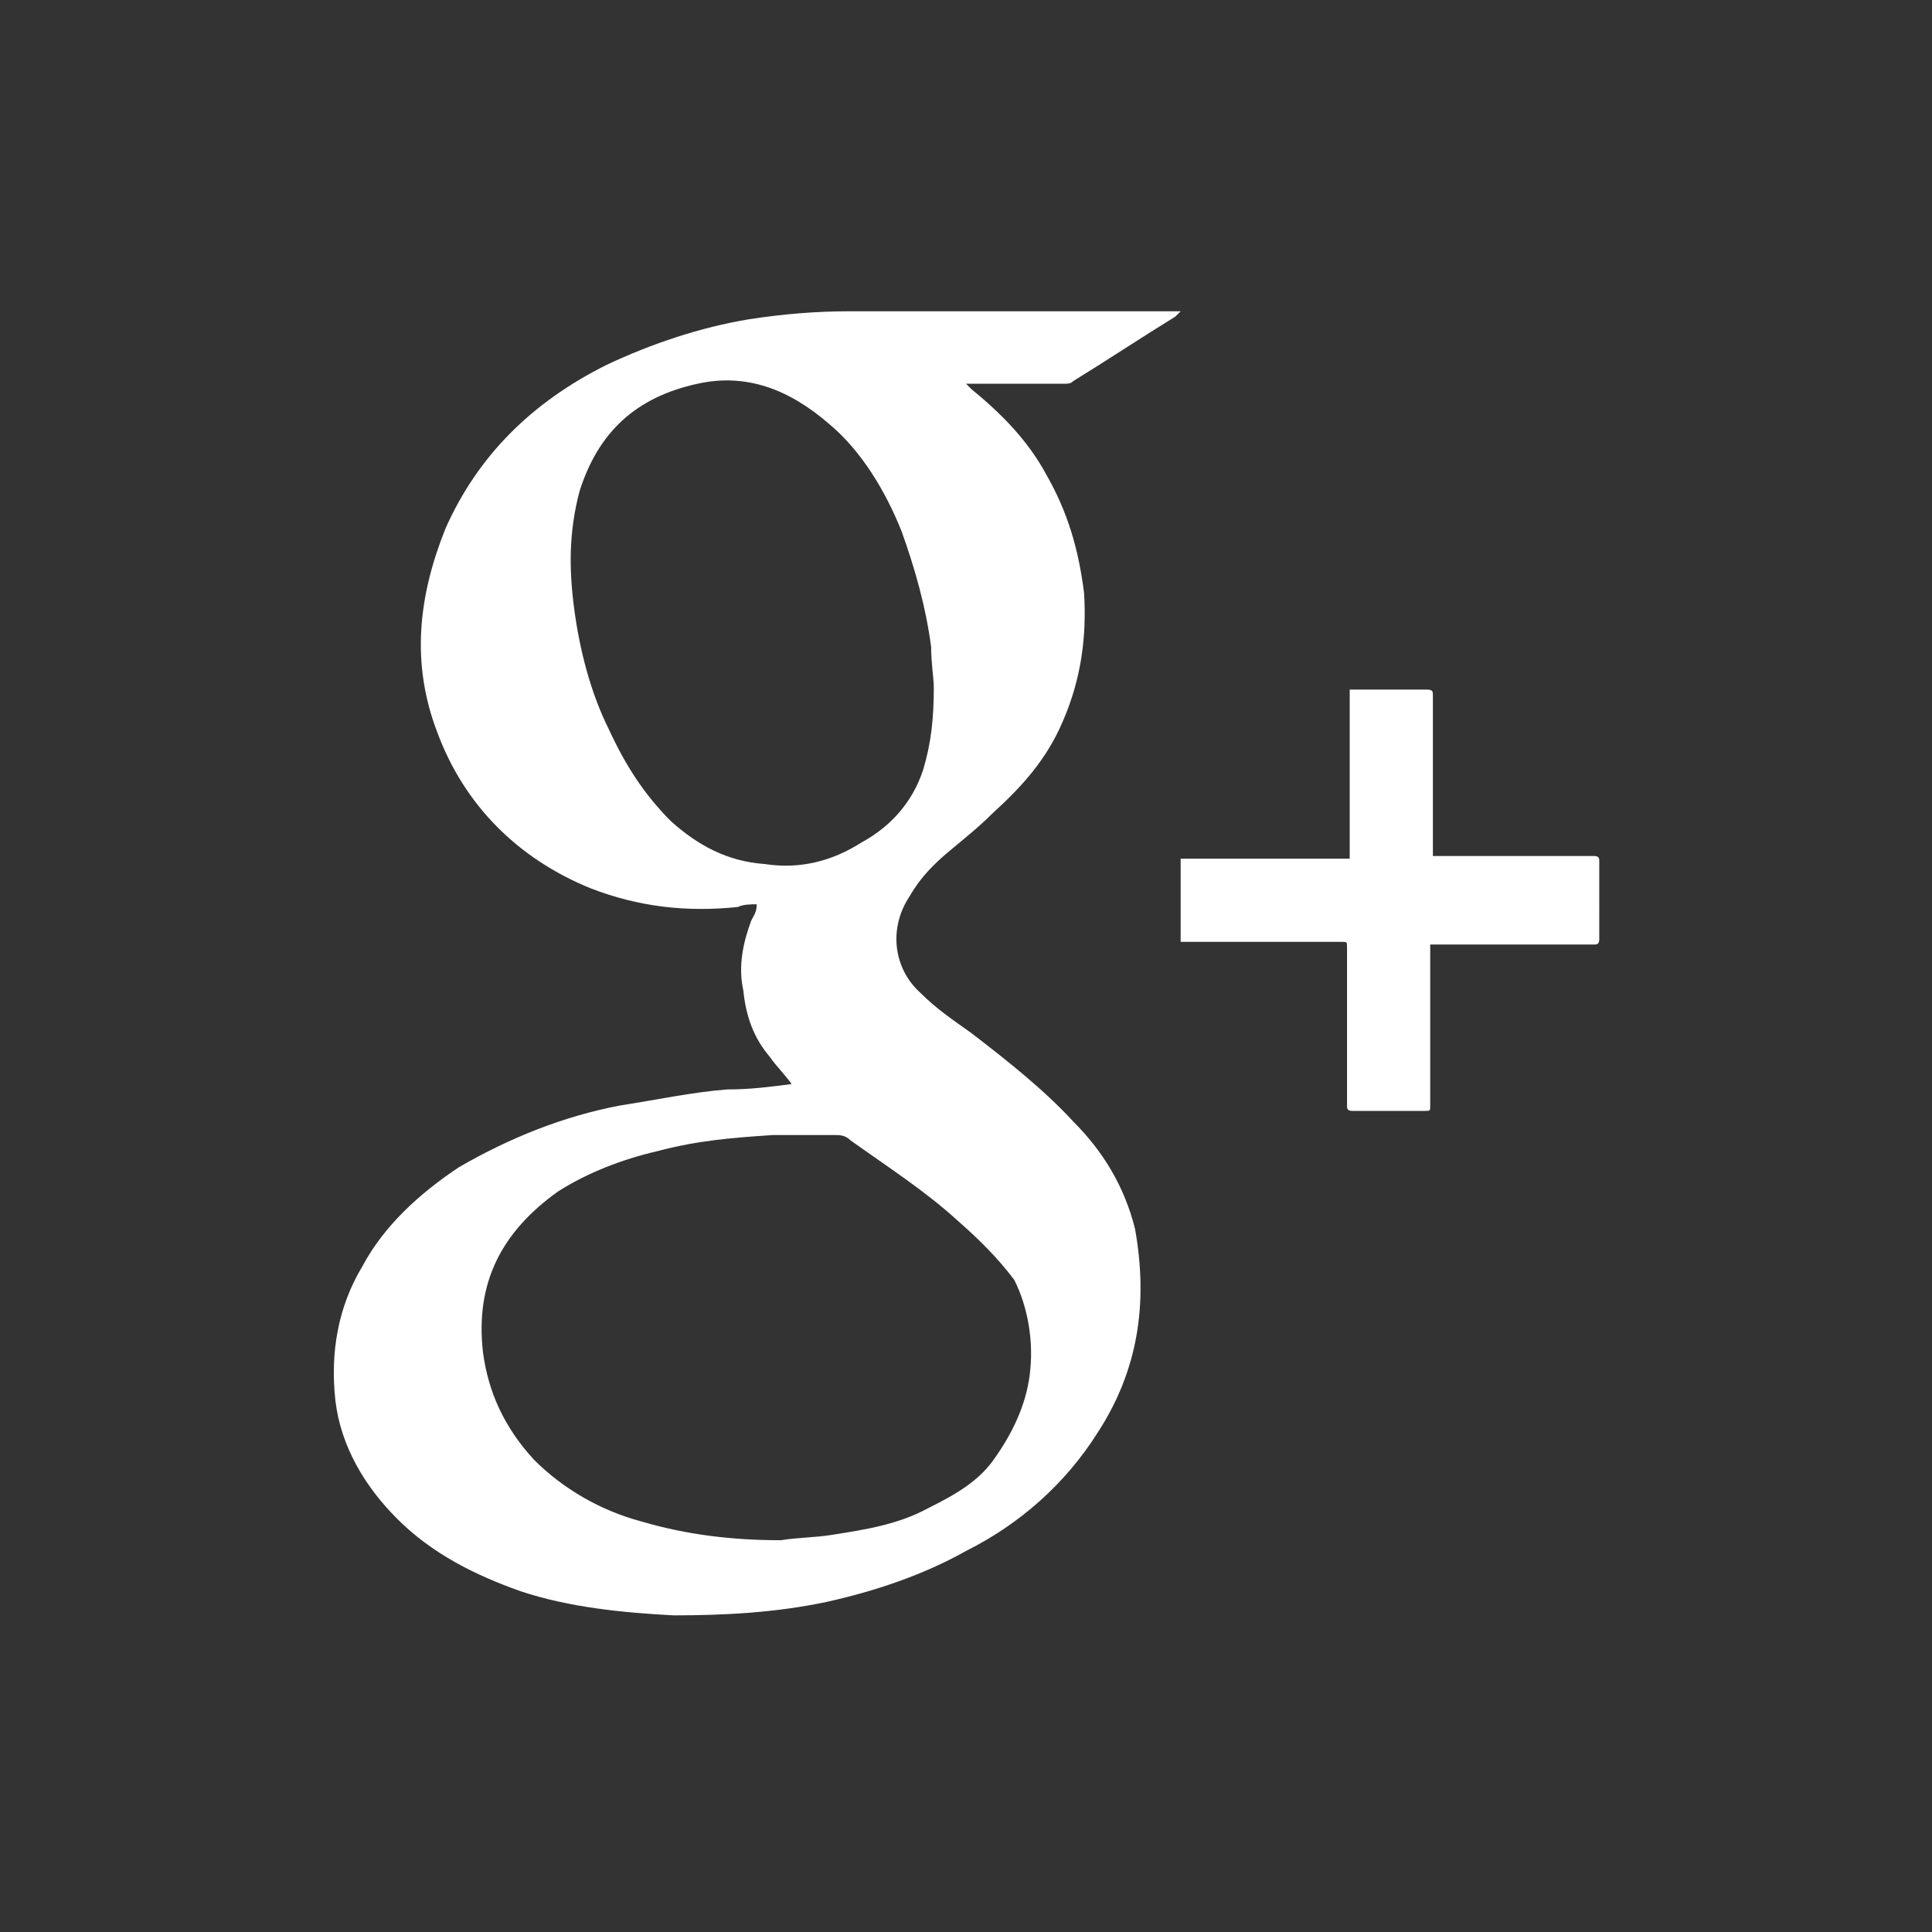 <?xml version="1.0" encoding="utf-8"?>
<svg version="1.1" id="Layer_1" xmlns="http://www.w3.org/2000/svg" xmlns:xlink="http://www.w3.org/1999/xlink" x="0px" y="0px"
	 viewBox="0 0 72 72" style="enable-background:new 0 0 72 72;" xml:space="preserve">
<style type="text/css">
	.st0{fill:#333;}
</style>
<path class="st0" d="M32.1,31.4c1.1-0.6,1.9-1.5,2.3-2.7c0.3-1,0.4-1.9,0.4-3.1c0-0.3-0.1-0.9-0.1-1.5c-0.2-1.5-0.6-2.9-1.1-4.3
	c-0.6-1.5-1.5-3-2.7-4c-1.5-1.3-3.1-1.9-4.9-1.5c-2.3,0.5-3.7,1.8-4.4,4c-0.4,1.5-0.4,2.9-0.2,4.4c0.2,1.5,0.6,3.1,1.3,4.5
	c0.6,1.3,1.3,2.4,2.3,3.4c1,0.9,2.1,1.5,3.5,1.6C29.8,32.4,31,32.1,32.1,31.4z"/>
<path class="st0" d="M35.7,45.5c-1.2-1.1-2.6-2-4-3c-0.2-0.2-0.4-0.2-0.6-0.2c-0.7,0-1.5,0-2.3,0c-1.5,0.1-2.8,0.2-4.3,0.6
	c-1.3,0.3-2.6,0.8-3.7,1.5c-2.1,1.5-3.1,3.4-2.8,6c0.2,1.5,0.8,2.8,1.9,4c1.1,1.1,2.5,1.9,4,2.3c1.7,0.5,3.4,0.7,5.2,0.7
	c0.6-0.1,1.3-0.1,1.9-0.2c1.3-0.2,2.5-0.4,3.6-1c1-0.5,1.9-1,2.5-1.9c0.7-1,1.2-2.1,1.3-3.3c0.1-1.1-0.1-2.3-0.6-3.3
	C37.2,46.9,36.5,46.2,35.7,45.5z"/>
<path class="st0" d="M0,0v72h72V0H0z M40.9,53.4c-1.2,1.9-2.9,3.4-4.9,4.4c-1.6,0.9-3.4,1.5-5.2,1.9c-1.9,0.4-3.8,0.5-5.7,0.5
	c-1.9-0.1-3.9-0.3-5.7-0.9c-1.7-0.6-3.3-1.4-4.6-2.7c-1.2-1.2-2.1-2.7-2.3-4.4c-0.2-1.8,0.1-3.5,1-5c0.8-1.5,2.1-2.7,3.6-3.7
	c1.9-1.1,3.9-1.9,6-2.3c1.3-0.2,2.7-0.5,4-0.6c0.9,0,1.6-0.1,2.4-0.2c-0.2-0.3-0.6-0.7-0.8-1c-0.6-0.7-0.9-1.5-1-2.5
	c-0.2-0.9,0-1.8,0.3-2.6c0.1-0.2,0.2-0.3,0.2-0.6c-0.2,0-0.5,0-0.7,0.1c-1.9,0.2-3.7,0-5.5-0.7c-2.7-1.1-4.7-3.1-5.7-5.8
	c-1-2.6-0.7-5.1,0.3-7.6c1.2-2.7,3.2-4.7,6-6.1c1.7-0.8,3.5-1.4,5.3-1.7c1.3-0.2,2.5-0.3,3.8-0.3c4,0,8.1,0,12.1,0
	c0.1,0,0.2,0,0.2,0c-0.1,0.1-0.1,0.1-0.2,0.2c-1.3,0.8-2.5,1.6-3.8,2.4c-0.1,0.1-0.2,0.1-0.3,0.1c-1.1,0-2.3,0-3.5,0
	c-0.1,0-0.2,0-0.2,0c0.1,0.1,0.2,0.2,0.2,0.2c1.1,0.9,2.1,1.9,2.8,3.2c0.8,1.4,1.2,2.8,1.4,4.4c0.1,1.6-0.1,3.2-0.8,4.8
	c-0.6,1.4-1.5,2.4-2.6,3.4c-0.5,0.5-1,0.9-1.6,1.4s-1.1,1-1.5,1.7c-0.8,1.2-0.6,2.7,0.4,3.6c0.6,0.6,1.2,1,1.9,1.5
	c1.3,1,2.7,2.1,3.8,3.3c1.1,1.1,1.9,2.4,2.3,4C42.8,48.6,42.4,51.1,40.9,53.4z M59.6,35c0,0.2-0.1,0.2-0.2,0.2c-1.9,0-3.9,0-5.8,0
	c-0.1,0-0.2,0-0.3,0c0,0.1,0,0.2,0,0.2c0,1.9,0,3.9,0,5.8c0,0.2,0,0.2-0.2,0.2c-0.9,0-1.8,0-2.7,0c-0.2,0-0.2-0.1-0.2-0.2
	c0-1.9,0-3.9,0-5.9c0-0.2,0-0.2-0.2-0.2c-1.9,0-3.8,0-5.7,0c-0.1,0-0.2,0-0.3,0c0-1,0-2.1,0-3.1c2.1,0,4.2,0,6.3,0
	c0-2.1,0-4.2,0-6.3c0.1,0,0.2,0,0.2,0c0.9,0,1.8,0,2.7,0c0.2,0,0.2,0.1,0.2,0.2c0,1.9,0,3.9,0,5.8c0,0.1,0,0.2,0,0.2
	c0.1,0,0.2,0,0.2,0c1.9,0,3.9,0,5.8,0c0.2,0,0.2,0.1,0.2,0.2C59.6,33.2,59.6,34.1,59.6,35z"/>
</svg>

